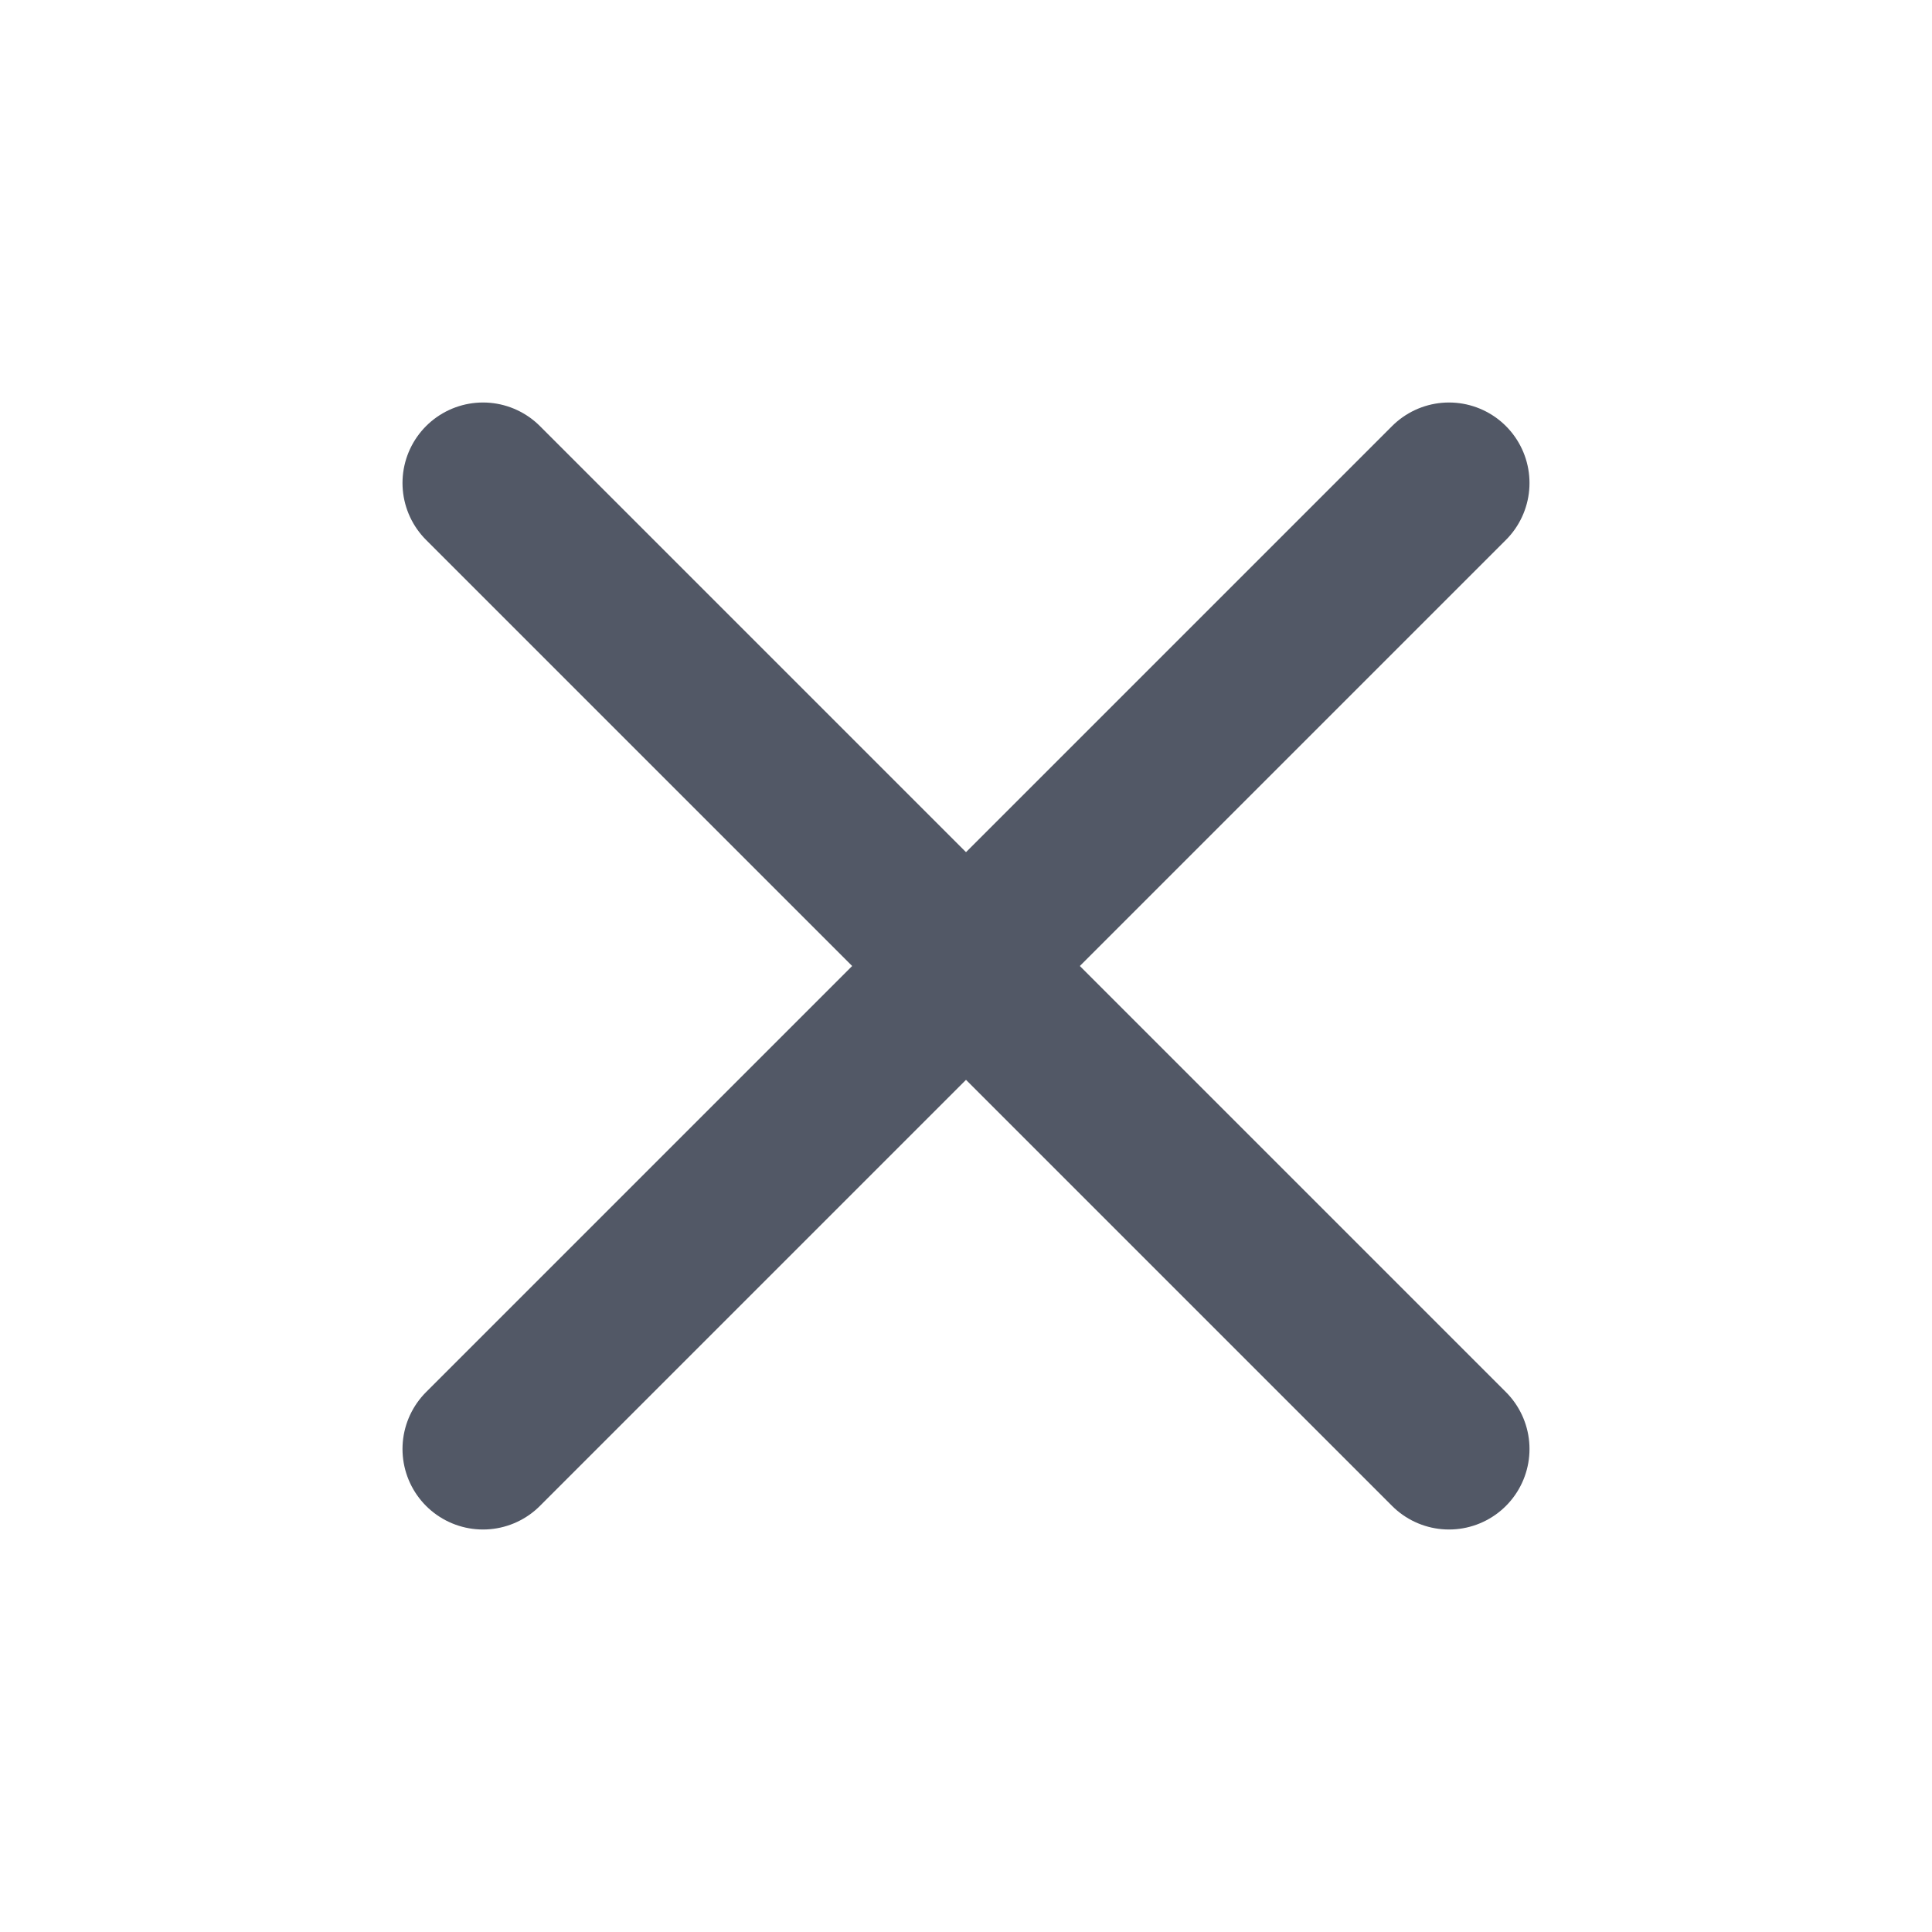 <svg xmlns="http://www.w3.org/2000/svg" width="24" height="24" viewBox="0 0 24 24" fill="none" stroke="#525866" stroke-width="2" stroke-linecap="round" stroke-linejoin="round" class="feather feather-x"><line x1="18" y1="6" x2="6" y2="18"></line><line x1="6" y1="6" x2="18" y2="18"></line></svg>